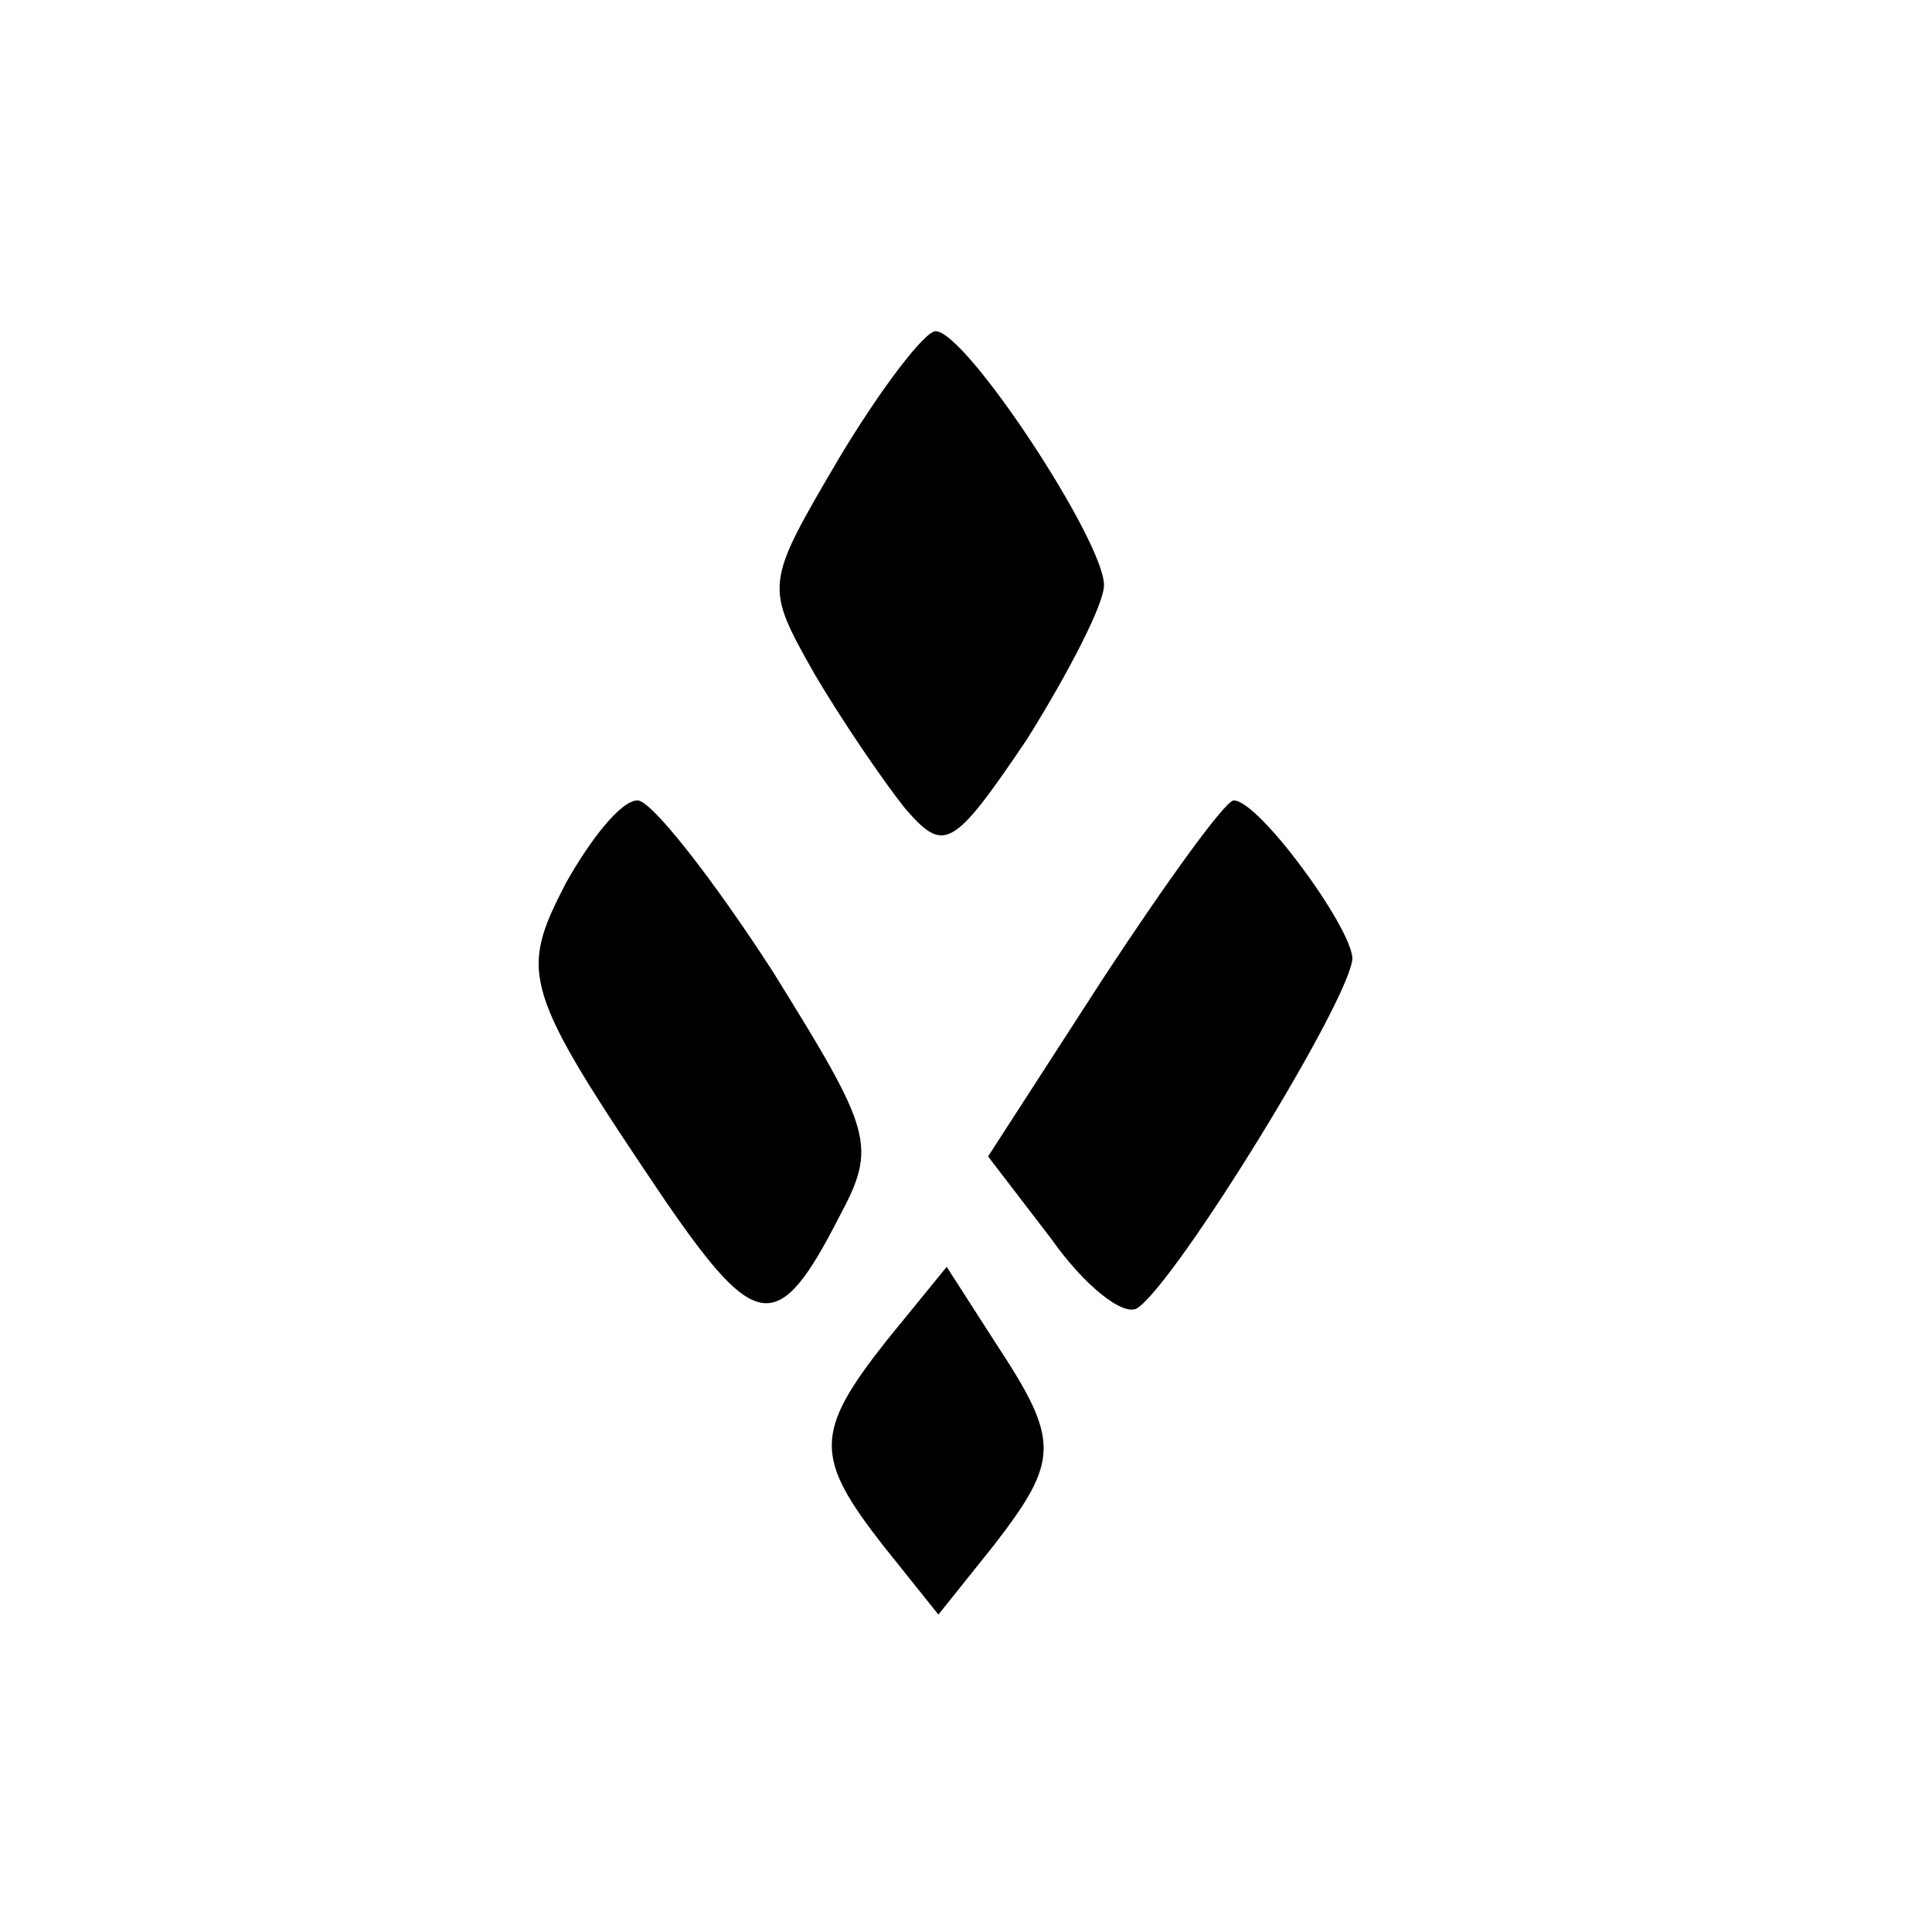 <?xml version="1.0" standalone="no"?>
<!DOCTYPE svg PUBLIC "-//W3C//DTD SVG 20010904//EN"
 "http://www.w3.org/TR/2001/REC-SVG-20010904/DTD/svg10.dtd">
<svg version="1.0" xmlns="http://www.w3.org/2000/svg"
 width="70pt" height="70pt" viewBox="0 0 70 70"
 preserveAspectRatio="xMidYMid meet">

<g transform="translate(0,70) scale(0.1,-0.1)"
fill="#000000" stroke="none">
<path d="M304 534 c-27 -46 -27 -46 -9 -78 10 -17 25 -39 33 -49 14 -16 17
-15 44 25 15 24 28 49 28 56 0 16 -50 92 -61 92 -4 0 -20 -21 -35 -46z"/>
<path d="M205 380 c-17 -33 -16 -38 36 -115 33 -48 41 -49 63 -6 14 26 12 31
-24 89 -22 34 -44 62 -49 62 -6 0 -17 -14 -26 -30z"/>
<path d="M400 346 l-42 -65 23 -30 c12 -17 26 -28 31 -25 14 9 78 113 78 127
-1 12 -34 57 -43 57 -3 0 -24 -29 -47 -64z"/>
<path d="M321 214 c-26 -33 -26 -42 -1 -74 l20 -25 20 25 c24 31 24 38 1 73
l-18 28 -22 -27z"/>
</g>
</svg>
